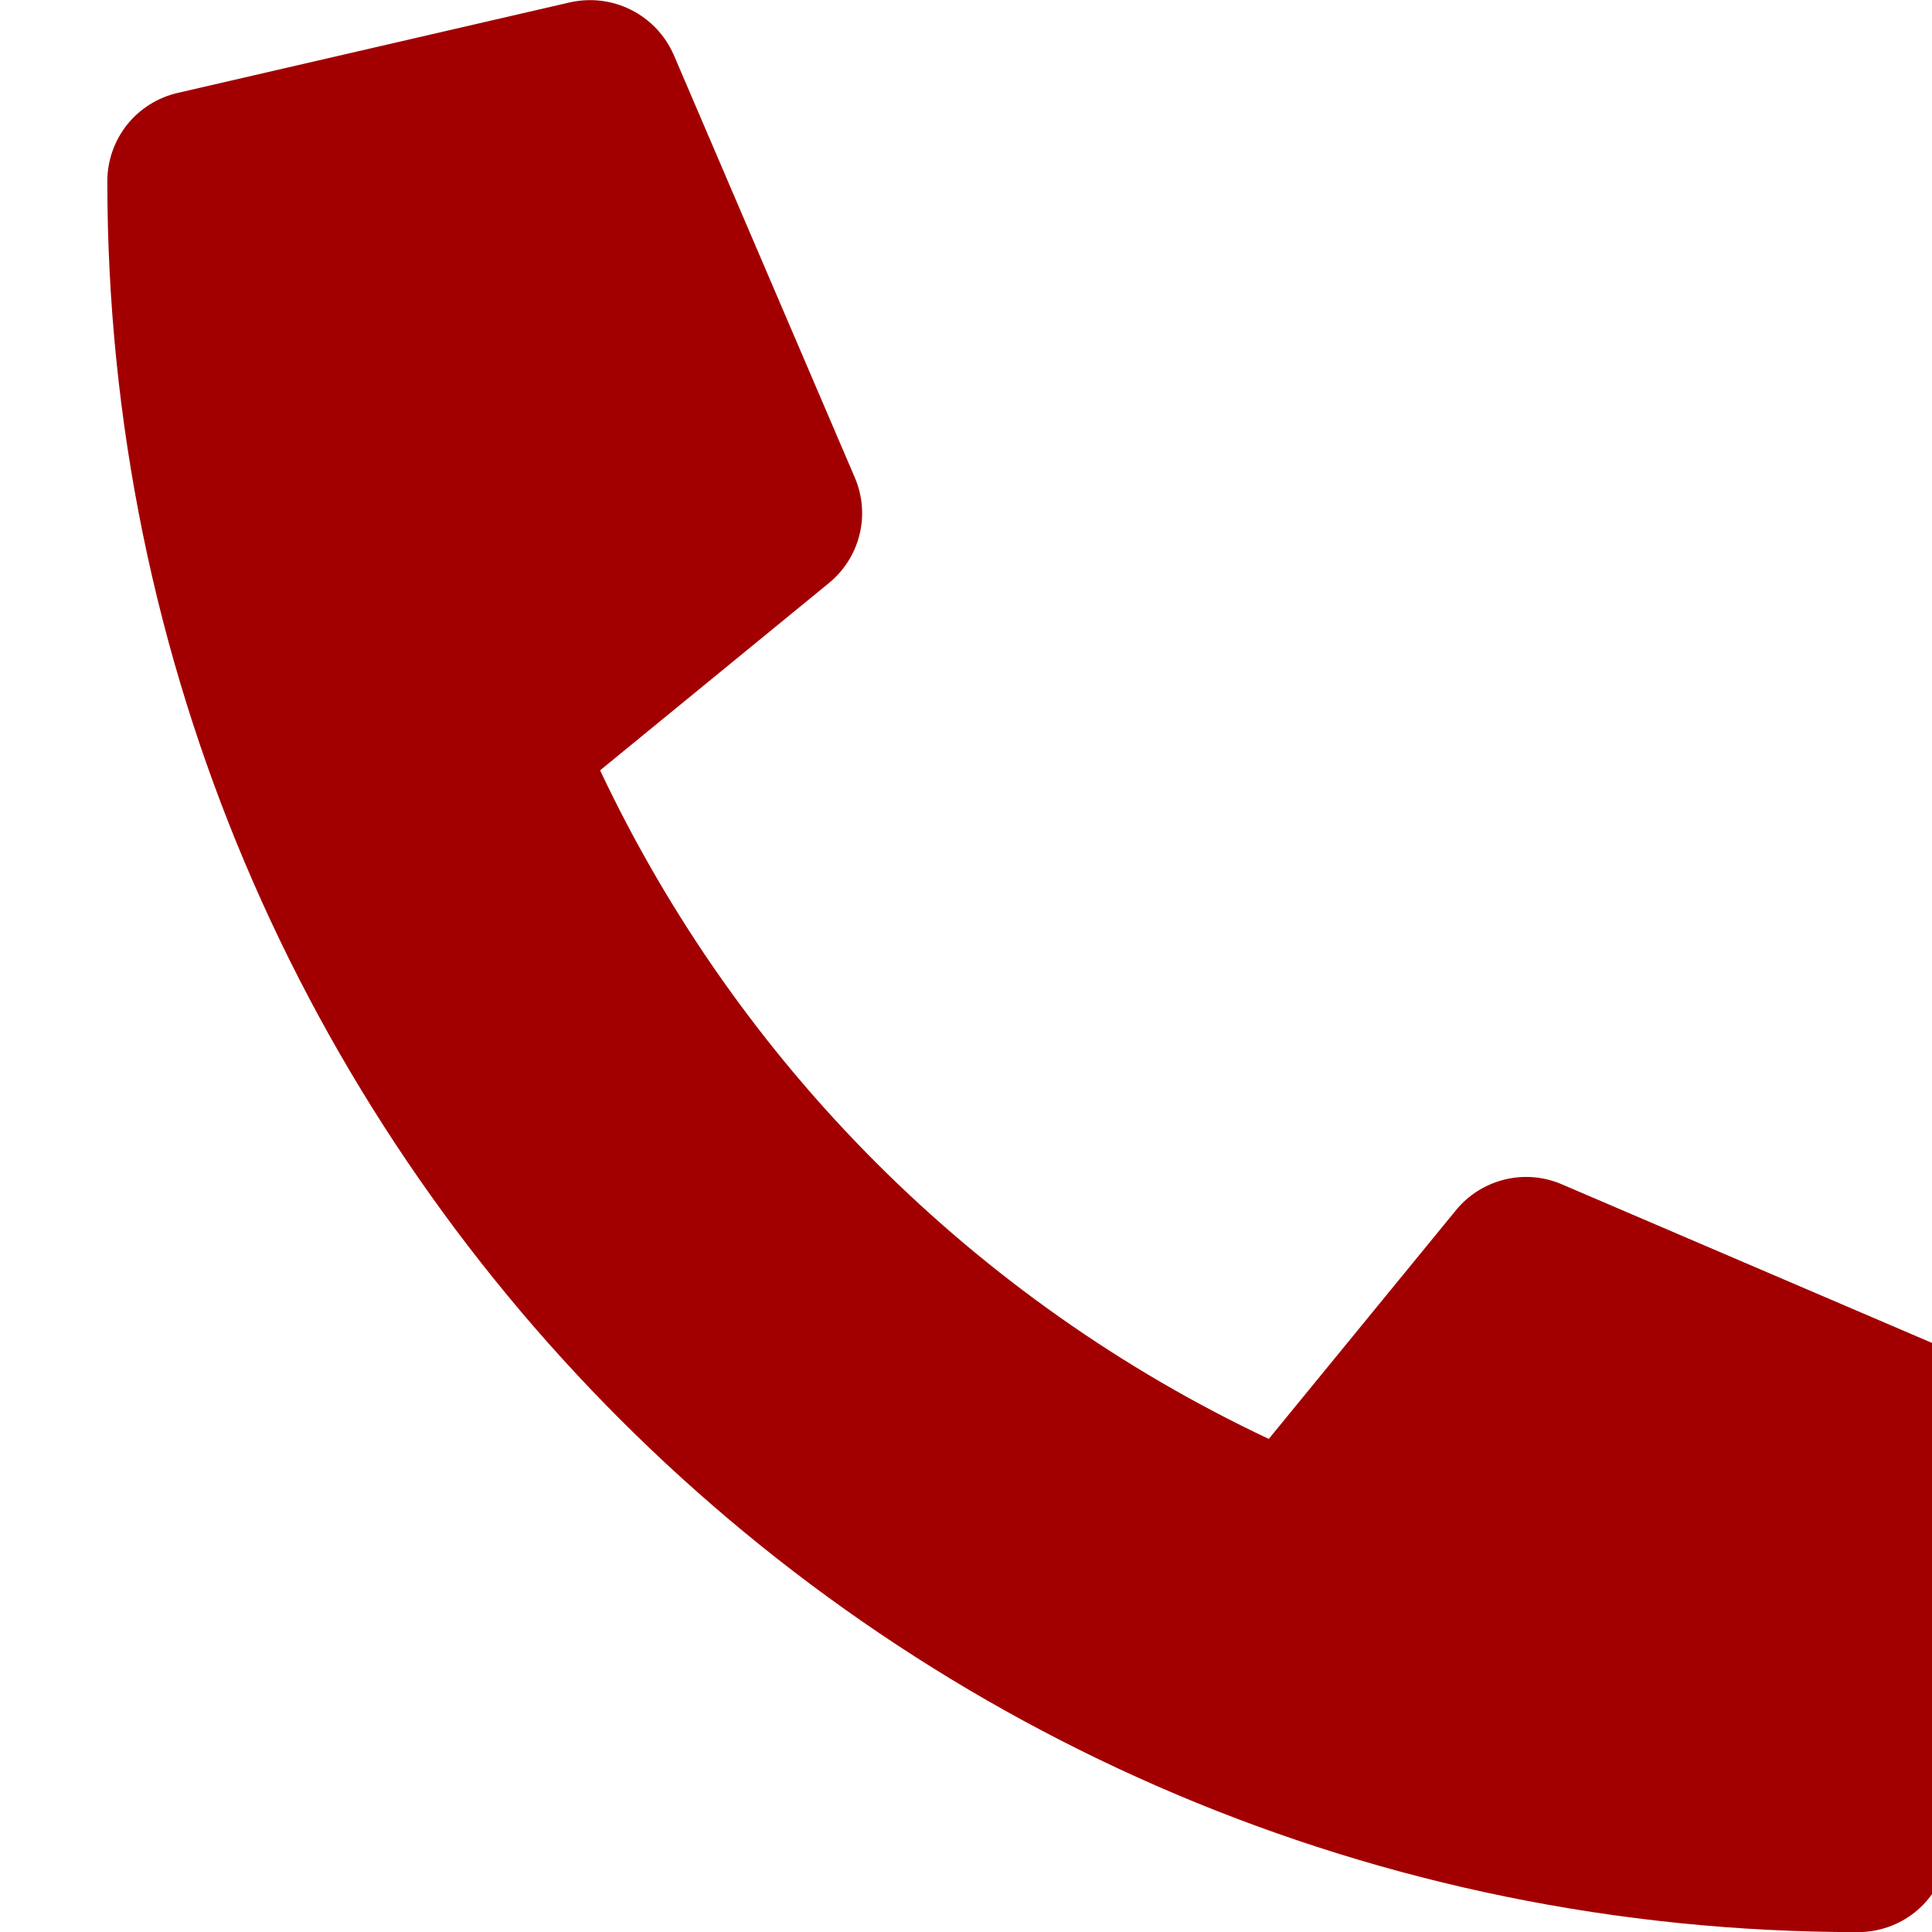 <svg width="18" height="18" viewBox="0 0 18 18" fill="none" xmlns="http://www.w3.org/2000/svg">
<g clip-path="url(#clip0_15_5)">
<path d="M18.486 12.72L14.549 11.033C14.381 10.961 14.194 10.946 14.016 10.99C13.839 11.034 13.68 11.134 13.565 11.275L11.821 13.406C9.084 12.116 6.882 9.913 5.591 7.177L7.722 5.433C7.864 5.317 7.964 5.159 8.008 4.981C8.052 4.804 8.036 4.617 7.964 4.449L6.277 0.511C6.198 0.33 6.058 0.182 5.882 0.093C5.705 0.003 5.503 -0.021 5.31 0.022L1.654 0.866C1.468 0.909 1.302 1.014 1.183 1.163C1.065 1.312 1 1.498 1 1.688C1 10.706 8.309 18.001 17.312 18.001C17.503 18.001 17.689 17.936 17.838 17.818C17.988 17.699 18.092 17.533 18.135 17.347L18.979 13.691C19.023 13.497 18.997 13.294 18.907 13.117C18.817 12.94 18.669 12.8 18.486 12.72Z" fill="#A20000"/>
</g>
<defs>
<clipPath id="clip0_15_5">
<rect width="18" height="18" fill="white"/>
</clipPath>
</defs>
</svg>
